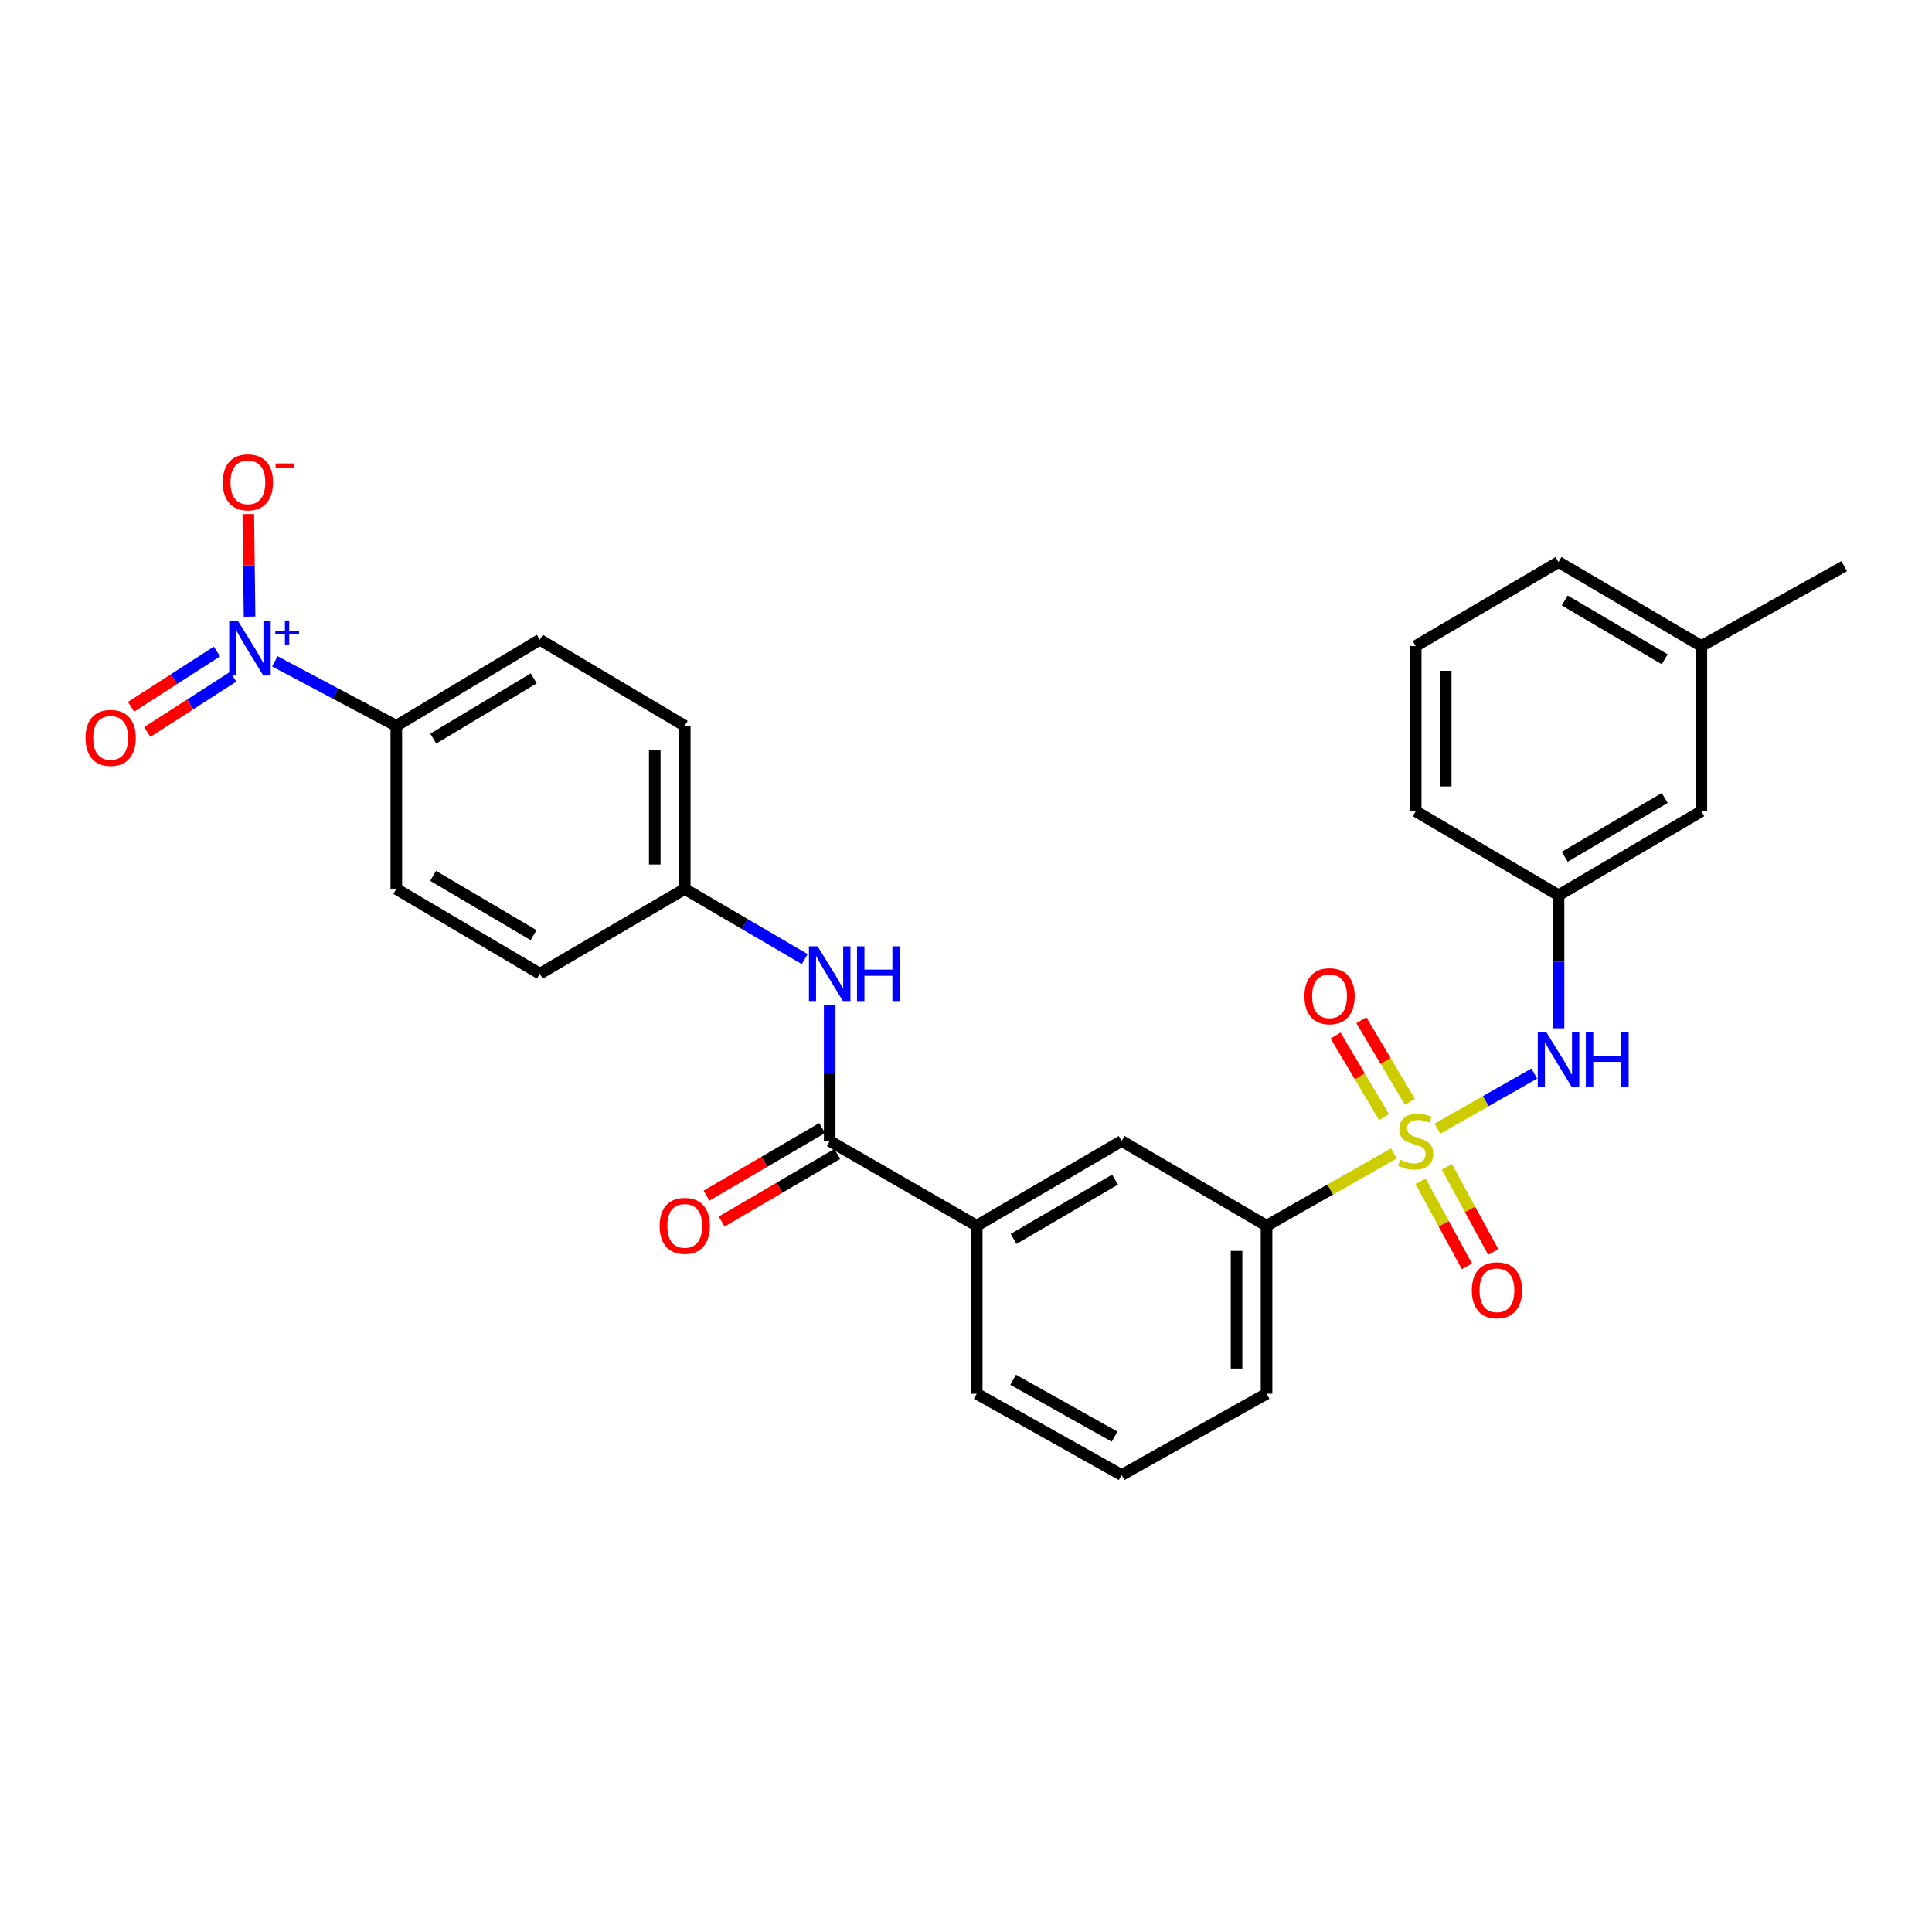 <?xml version='1.0' encoding='iso-8859-1'?>
<svg version='1.1' baseProfile='full'
              xmlns='http://www.w3.org/2000/svg'
                      xmlns:rdkit='http://www.rdkit.org/xml'
                      xmlns:xlink='http://www.w3.org/1999/xlink'
                  xml:space='preserve'
width='1000px' height='1000px' viewBox='0 0 1000 1000'>
<!-- END OF HEADER -->
<rect style='opacity:1.0;fill:#FFFFFF;stroke:none' width='1000' height='1000' x='0' y='0'> </rect>
<path class='bond-2' d='M 743.973,584.208 L 769.059,569.939' style='fill:none;fill-rule:evenodd;stroke:#CCCC00;stroke-width:6px;stroke-linecap:butt;stroke-linejoin:miter;stroke-opacity:1' />
<path class='bond-2' d='M 769.059,569.939 L 794.144,555.671' style='fill:none;fill-rule:evenodd;stroke:#0000FF;stroke-width:6px;stroke-linecap:butt;stroke-linejoin:miter;stroke-opacity:1' />
<path class='bond-3' d='M 721.468,597 L 688.518,615.715' style='fill:none;fill-rule:evenodd;stroke:#CCCC00;stroke-width:6px;stroke-linecap:butt;stroke-linejoin:miter;stroke-opacity:1' />
<path class='bond-3' d='M 688.518,615.715 L 655.569,634.43' style='fill:none;fill-rule:evenodd;stroke:#000000;stroke-width:6px;stroke-linecap:butt;stroke-linejoin:miter;stroke-opacity:1' />
<path class='bond-7' d='M 729.754,570.313 L 717.196,549.182' style='fill:none;fill-rule:evenodd;stroke:#CCCC00;stroke-width:6px;stroke-linecap:butt;stroke-linejoin:miter;stroke-opacity:1' />
<path class='bond-7' d='M 717.196,549.182 L 704.638,528.05' style='fill:none;fill-rule:evenodd;stroke:#FF0000;stroke-width:6px;stroke-linecap:butt;stroke-linejoin:miter;stroke-opacity:1' />
<path class='bond-7' d='M 716.405,578.246 L 703.847,557.114' style='fill:none;fill-rule:evenodd;stroke:#CCCC00;stroke-width:6px;stroke-linecap:butt;stroke-linejoin:miter;stroke-opacity:1' />
<path class='bond-7' d='M 703.847,557.114 L 691.289,535.983' style='fill:none;fill-rule:evenodd;stroke:#FF0000;stroke-width:6px;stroke-linecap:butt;stroke-linejoin:miter;stroke-opacity:1' />
<path class='bond-8' d='M 735.253,611.373 L 747.257,633.409' style='fill:none;fill-rule:evenodd;stroke:#CCCC00;stroke-width:6px;stroke-linecap:butt;stroke-linejoin:miter;stroke-opacity:1' />
<path class='bond-8' d='M 747.257,633.409 L 759.262,655.446' style='fill:none;fill-rule:evenodd;stroke:#FF0000;stroke-width:6px;stroke-linecap:butt;stroke-linejoin:miter;stroke-opacity:1' />
<path class='bond-8' d='M 748.888,603.945 L 760.893,625.981' style='fill:none;fill-rule:evenodd;stroke:#CCCC00;stroke-width:6px;stroke-linecap:butt;stroke-linejoin:miter;stroke-opacity:1' />
<path class='bond-8' d='M 760.893,625.981 L 772.897,648.018' style='fill:none;fill-rule:evenodd;stroke:#FF0000;stroke-width:6px;stroke-linecap:butt;stroke-linejoin:miter;stroke-opacity:1' />
<path class='bond-0' d='M 142.255,342.303 L 173.692,358.995' style='fill:none;fill-rule:evenodd;stroke:#0000FF;stroke-width:6px;stroke-linecap:butt;stroke-linejoin:miter;stroke-opacity:1' />
<path class='bond-0' d='M 173.692,358.995 L 205.129,375.687' style='fill:none;fill-rule:evenodd;stroke:#000000;stroke-width:6px;stroke-linecap:butt;stroke-linejoin:miter;stroke-opacity:1' />
<path class='bond-10' d='M 129.169,319.155 L 128.842,292.611' style='fill:none;fill-rule:evenodd;stroke:#0000FF;stroke-width:6px;stroke-linecap:butt;stroke-linejoin:miter;stroke-opacity:1' />
<path class='bond-10' d='M 128.842,292.611 L 128.514,266.068' style='fill:none;fill-rule:evenodd;stroke:#FF0000;stroke-width:6px;stroke-linecap:butt;stroke-linejoin:miter;stroke-opacity:1' />
<path class='bond-11' d='M 112.287,337.221 L 90.059,351.521' style='fill:none;fill-rule:evenodd;stroke:#0000FF;stroke-width:6px;stroke-linecap:butt;stroke-linejoin:miter;stroke-opacity:1' />
<path class='bond-11' d='M 90.059,351.521 L 67.831,365.822' style='fill:none;fill-rule:evenodd;stroke:#FF0000;stroke-width:6px;stroke-linecap:butt;stroke-linejoin:miter;stroke-opacity:1' />
<path class='bond-11' d='M 120.688,350.28 L 98.46,364.58' style='fill:none;fill-rule:evenodd;stroke:#0000FF;stroke-width:6px;stroke-linecap:butt;stroke-linejoin:miter;stroke-opacity:1' />
<path class='bond-11' d='M 98.46,364.58 L 76.232,378.88' style='fill:none;fill-rule:evenodd;stroke:#FF0000;stroke-width:6px;stroke-linecap:butt;stroke-linejoin:miter;stroke-opacity:1' />
<path class='bond-1' d='M 429.443,590.582 L 505.546,634.43' style='fill:none;fill-rule:evenodd;stroke:#000000;stroke-width:6px;stroke-linecap:butt;stroke-linejoin:miter;stroke-opacity:1' />
<path class='bond-4' d='M 429.443,590.582 L 429.443,555.444' style='fill:none;fill-rule:evenodd;stroke:#000000;stroke-width:6px;stroke-linecap:butt;stroke-linejoin:miter;stroke-opacity:1' />
<path class='bond-4' d='M 429.443,555.444 L 429.443,520.305' style='fill:none;fill-rule:evenodd;stroke:#0000FF;stroke-width:6px;stroke-linecap:butt;stroke-linejoin:miter;stroke-opacity:1' />
<path class='bond-12' d='M 425.525,583.879 L 395.603,601.369' style='fill:none;fill-rule:evenodd;stroke:#000000;stroke-width:6px;stroke-linecap:butt;stroke-linejoin:miter;stroke-opacity:1' />
<path class='bond-12' d='M 395.603,601.369 L 365.681,618.859' style='fill:none;fill-rule:evenodd;stroke:#FF0000;stroke-width:6px;stroke-linecap:butt;stroke-linejoin:miter;stroke-opacity:1' />
<path class='bond-12' d='M 433.361,597.284 L 403.439,614.774' style='fill:none;fill-rule:evenodd;stroke:#000000;stroke-width:6px;stroke-linecap:butt;stroke-linejoin:miter;stroke-opacity:1' />
<path class='bond-12' d='M 403.439,614.774 L 373.517,632.264' style='fill:none;fill-rule:evenodd;stroke:#FF0000;stroke-width:6px;stroke-linecap:butt;stroke-linejoin:miter;stroke-opacity:1' />
<path class='bond-13' d='M 806.688,532.247 L 806.688,497.816' style='fill:none;fill-rule:evenodd;stroke:#0000FF;stroke-width:6px;stroke-linecap:butt;stroke-linejoin:miter;stroke-opacity:1' />
<path class='bond-13' d='M 806.688,497.816 L 806.688,463.384' style='fill:none;fill-rule:evenodd;stroke:#000000;stroke-width:6px;stroke-linecap:butt;stroke-linejoin:miter;stroke-opacity:1' />
<path class='bond-9' d='M 655.569,634.43 L 580.562,590.582' style='fill:none;fill-rule:evenodd;stroke:#000000;stroke-width:6px;stroke-linecap:butt;stroke-linejoin:miter;stroke-opacity:1' />
<path class='bond-21' d='M 655.569,634.43 L 655.569,721.402' style='fill:none;fill-rule:evenodd;stroke:#000000;stroke-width:6px;stroke-linecap:butt;stroke-linejoin:miter;stroke-opacity:1' />
<path class='bond-21' d='M 640.041,647.476 L 640.041,708.356' style='fill:none;fill-rule:evenodd;stroke:#000000;stroke-width:6px;stroke-linecap:butt;stroke-linejoin:miter;stroke-opacity:1' />
<path class='bond-16' d='M 416.531,496.433 L 385.479,478.282' style='fill:none;fill-rule:evenodd;stroke:#0000FF;stroke-width:6px;stroke-linecap:butt;stroke-linejoin:miter;stroke-opacity:1' />
<path class='bond-16' d='M 385.479,478.282 L 354.427,460.132' style='fill:none;fill-rule:evenodd;stroke:#000000;stroke-width:6px;stroke-linecap:butt;stroke-linejoin:miter;stroke-opacity:1' />
<path class='bond-5' d='M 505.546,634.43 L 580.562,590.582' style='fill:none;fill-rule:evenodd;stroke:#000000;stroke-width:6px;stroke-linecap:butt;stroke-linejoin:miter;stroke-opacity:1' />
<path class='bond-5' d='M 524.634,641.258 L 577.145,610.564' style='fill:none;fill-rule:evenodd;stroke:#000000;stroke-width:6px;stroke-linecap:butt;stroke-linejoin:miter;stroke-opacity:1' />
<path class='bond-28' d='M 505.546,634.43 L 505.546,721.402' style='fill:none;fill-rule:evenodd;stroke:#000000;stroke-width:6px;stroke-linecap:butt;stroke-linejoin:miter;stroke-opacity:1' />
<path class='bond-6' d='M 205.129,375.687 L 279.42,331.123' style='fill:none;fill-rule:evenodd;stroke:#000000;stroke-width:6px;stroke-linecap:butt;stroke-linejoin:miter;stroke-opacity:1' />
<path class='bond-6' d='M 224.26,382.318 L 276.264,351.123' style='fill:none;fill-rule:evenodd;stroke:#000000;stroke-width:6px;stroke-linecap:butt;stroke-linejoin:miter;stroke-opacity:1' />
<path class='bond-30' d='M 205.129,375.687 L 205.129,460.132' style='fill:none;fill-rule:evenodd;stroke:#000000;stroke-width:6px;stroke-linecap:butt;stroke-linejoin:miter;stroke-opacity:1' />
<path class='bond-17' d='M 806.688,463.384 L 880.617,419.89' style='fill:none;fill-rule:evenodd;stroke:#000000;stroke-width:6px;stroke-linecap:butt;stroke-linejoin:miter;stroke-opacity:1' />
<path class='bond-17' d='M 809.903,443.477 L 861.653,413.03' style='fill:none;fill-rule:evenodd;stroke:#000000;stroke-width:6px;stroke-linecap:butt;stroke-linejoin:miter;stroke-opacity:1' />
<path class='bond-25' d='M 806.688,463.384 L 732.767,419.89' style='fill:none;fill-rule:evenodd;stroke:#000000;stroke-width:6px;stroke-linecap:butt;stroke-linejoin:miter;stroke-opacity:1' />
<path class='bond-14' d='M 205.129,460.132 L 279.42,503.98' style='fill:none;fill-rule:evenodd;stroke:#000000;stroke-width:6px;stroke-linecap:butt;stroke-linejoin:miter;stroke-opacity:1' />
<path class='bond-14' d='M 224.165,453.337 L 276.169,484.031' style='fill:none;fill-rule:evenodd;stroke:#000000;stroke-width:6px;stroke-linecap:butt;stroke-linejoin:miter;stroke-opacity:1' />
<path class='bond-15' d='M 279.42,331.123 L 354.427,375.687' style='fill:none;fill-rule:evenodd;stroke:#000000;stroke-width:6px;stroke-linecap:butt;stroke-linejoin:miter;stroke-opacity:1' />
<path class='bond-18' d='M 354.427,460.132 L 279.42,503.98' style='fill:none;fill-rule:evenodd;stroke:#000000;stroke-width:6px;stroke-linecap:butt;stroke-linejoin:miter;stroke-opacity:1' />
<path class='bond-19' d='M 354.427,460.132 L 354.427,375.687' style='fill:none;fill-rule:evenodd;stroke:#000000;stroke-width:6px;stroke-linecap:butt;stroke-linejoin:miter;stroke-opacity:1' />
<path class='bond-19' d='M 338.899,447.465 L 338.899,388.354' style='fill:none;fill-rule:evenodd;stroke:#000000;stroke-width:6px;stroke-linecap:butt;stroke-linejoin:miter;stroke-opacity:1' />
<path class='bond-20' d='M 880.617,419.89 L 880.617,334.375' style='fill:none;fill-rule:evenodd;stroke:#000000;stroke-width:6px;stroke-linecap:butt;stroke-linejoin:miter;stroke-opacity:1' />
<path class='bond-27' d='M 880.617,334.375 L 954.545,293.054' style='fill:none;fill-rule:evenodd;stroke:#000000;stroke-width:6px;stroke-linecap:butt;stroke-linejoin:miter;stroke-opacity:1' />
<path class='bond-29' d='M 880.617,334.375 L 806.688,290.898' style='fill:none;fill-rule:evenodd;stroke:#000000;stroke-width:6px;stroke-linecap:butt;stroke-linejoin:miter;stroke-opacity:1' />
<path class='bond-29' d='M 861.656,341.238 L 809.905,310.804' style='fill:none;fill-rule:evenodd;stroke:#000000;stroke-width:6px;stroke-linecap:butt;stroke-linejoin:miter;stroke-opacity:1' />
<path class='bond-23' d='M 655.569,721.402 L 580.562,763.448' style='fill:none;fill-rule:evenodd;stroke:#000000;stroke-width:6px;stroke-linecap:butt;stroke-linejoin:miter;stroke-opacity:1' />
<path class='bond-22' d='M 505.546,721.402 L 580.562,763.448' style='fill:none;fill-rule:evenodd;stroke:#000000;stroke-width:6px;stroke-linecap:butt;stroke-linejoin:miter;stroke-opacity:1' />
<path class='bond-22' d='M 524.39,714.164 L 576.901,743.596' style='fill:none;fill-rule:evenodd;stroke:#000000;stroke-width:6px;stroke-linecap:butt;stroke-linejoin:miter;stroke-opacity:1' />
<path class='bond-24' d='M 732.767,334.375 L 732.767,419.89' style='fill:none;fill-rule:evenodd;stroke:#000000;stroke-width:6px;stroke-linecap:butt;stroke-linejoin:miter;stroke-opacity:1' />
<path class='bond-24' d='M 748.295,347.202 L 748.295,407.062' style='fill:none;fill-rule:evenodd;stroke:#000000;stroke-width:6px;stroke-linecap:butt;stroke-linejoin:miter;stroke-opacity:1' />
<path class='bond-26' d='M 732.767,334.375 L 806.688,290.898' style='fill:none;fill-rule:evenodd;stroke:#000000;stroke-width:6px;stroke-linecap:butt;stroke-linejoin:miter;stroke-opacity:1' />
<path  class='atom-0' d='M 724.767 600.302
Q 725.087 600.422, 726.407 600.982
Q 727.727 601.542, 729.167 601.902
Q 730.647 602.222, 732.087 602.222
Q 734.767 602.222, 736.327 600.942
Q 737.887 599.622, 737.887 597.342
Q 737.887 595.782, 737.087 594.822
Q 736.327 593.862, 735.127 593.342
Q 733.927 592.822, 731.927 592.222
Q 729.407 591.462, 727.887 590.742
Q 726.407 590.022, 725.327 588.502
Q 724.287 586.982, 724.287 584.422
Q 724.287 580.862, 726.687 578.662
Q 729.127 576.462, 733.927 576.462
Q 737.207 576.462, 740.927 578.022
L 740.007 581.102
Q 736.607 579.702, 734.047 579.702
Q 731.287 579.702, 729.767 580.862
Q 728.247 581.982, 728.287 583.942
Q 728.287 585.462, 729.047 586.382
Q 729.847 587.302, 730.967 587.822
Q 732.127 588.342, 734.047 588.942
Q 736.607 589.742, 738.127 590.542
Q 739.647 591.342, 740.727 592.982
Q 741.847 594.582, 741.847 597.342
Q 741.847 601.262, 739.207 603.382
Q 736.607 605.462, 732.247 605.462
Q 729.727 605.462, 727.807 604.902
Q 725.927 604.382, 723.687 603.462
L 724.767 600.302
' fill='#CCCC00'/>
<path  class='atom-1' d='M 123.111 321.302
L 132.391 336.302
Q 133.311 337.782, 134.791 340.462
Q 136.271 343.142, 136.351 343.302
L 136.351 321.302
L 140.111 321.302
L 140.111 349.622
L 136.231 349.622
L 126.271 333.222
Q 125.111 331.302, 123.871 329.102
Q 122.671 326.902, 122.311 326.222
L 122.311 349.622
L 118.631 349.622
L 118.631 321.302
L 123.111 321.302
' fill='#0000FF'/>
<path  class='atom-1' d='M 142.487 326.407
L 147.476 326.407
L 147.476 321.153
L 149.694 321.153
L 149.694 326.407
L 154.816 326.407
L 154.816 328.308
L 149.694 328.308
L 149.694 333.588
L 147.476 333.588
L 147.476 328.308
L 142.487 328.308
L 142.487 326.407
' fill='#0000FF'/>
<path  class='atom-3' d='M 800.428 534.376
L 809.708 549.376
Q 810.628 550.856, 812.108 553.536
Q 813.588 556.216, 813.668 556.376
L 813.668 534.376
L 817.428 534.376
L 817.428 562.696
L 813.548 562.696
L 803.588 546.296
Q 802.428 544.376, 801.188 542.176
Q 799.988 539.976, 799.628 539.296
L 799.628 562.696
L 795.948 562.696
L 795.948 534.376
L 800.428 534.376
' fill='#0000FF'/>
<path  class='atom-3' d='M 820.828 534.376
L 824.668 534.376
L 824.668 546.416
L 839.148 546.416
L 839.148 534.376
L 842.988 534.376
L 842.988 562.696
L 839.148 562.696
L 839.148 549.616
L 824.668 549.616
L 824.668 562.696
L 820.828 562.696
L 820.828 534.376
' fill='#0000FF'/>
<path  class='atom-5' d='M 423.183 489.82
L 432.463 504.82
Q 433.383 506.3, 434.863 508.98
Q 436.343 511.66, 436.423 511.82
L 436.423 489.82
L 440.183 489.82
L 440.183 518.14
L 436.303 518.14
L 426.343 501.74
Q 425.183 499.82, 423.943 497.62
Q 422.743 495.42, 422.383 494.74
L 422.383 518.14
L 418.703 518.14
L 418.703 489.82
L 423.183 489.82
' fill='#0000FF'/>
<path  class='atom-5' d='M 443.583 489.82
L 447.423 489.82
L 447.423 501.86
L 461.903 501.86
L 461.903 489.82
L 465.743 489.82
L 465.743 518.14
L 461.903 518.14
L 461.903 505.06
L 447.423 505.06
L 447.423 518.14
L 443.583 518.14
L 443.583 489.82
' fill='#0000FF'/>
<path  class='atom-8' d='M 675.177 515.629
Q 675.177 508.829, 678.537 505.029
Q 681.897 501.229, 688.177 501.229
Q 694.457 501.229, 697.817 505.029
Q 701.177 508.829, 701.177 515.629
Q 701.177 522.509, 697.777 526.429
Q 694.377 530.309, 688.177 530.309
Q 681.937 530.309, 678.537 526.429
Q 675.177 522.549, 675.177 515.629
M 688.177 527.109
Q 692.497 527.109, 694.817 524.229
Q 697.177 521.309, 697.177 515.629
Q 697.177 510.069, 694.817 507.269
Q 692.497 504.429, 688.177 504.429
Q 683.857 504.429, 681.497 507.229
Q 679.177 510.029, 679.177 515.629
Q 679.177 521.349, 681.497 524.229
Q 683.857 527.109, 688.177 527.109
' fill='#FF0000'/>
<path  class='atom-9' d='M 761.813 667.843
Q 761.813 661.043, 765.173 657.243
Q 768.533 653.443, 774.813 653.443
Q 781.093 653.443, 784.453 657.243
Q 787.813 661.043, 787.813 667.843
Q 787.813 674.723, 784.413 678.643
Q 781.013 682.523, 774.813 682.523
Q 768.573 682.523, 765.173 678.643
Q 761.813 674.763, 761.813 667.843
M 774.813 679.323
Q 779.133 679.323, 781.453 676.443
Q 783.813 673.523, 783.813 667.843
Q 783.813 662.283, 781.453 659.483
Q 779.133 656.643, 774.813 656.643
Q 770.493 656.643, 768.133 659.443
Q 765.813 662.243, 765.813 667.843
Q 765.813 673.563, 768.133 676.443
Q 770.493 679.323, 774.813 679.323
' fill='#FF0000'/>
<path  class='atom-11' d='M 115.31 249.648
Q 115.31 242.848, 118.67 239.048
Q 122.03 235.248, 128.31 235.248
Q 134.59 235.248, 137.95 239.048
Q 141.31 242.848, 141.31 249.648
Q 141.31 256.528, 137.91 260.448
Q 134.51 264.328, 128.31 264.328
Q 122.07 264.328, 118.67 260.448
Q 115.31 256.568, 115.31 249.648
M 128.31 261.128
Q 132.63 261.128, 134.95 258.248
Q 137.31 255.328, 137.31 249.648
Q 137.31 244.088, 134.95 241.288
Q 132.63 238.448, 128.31 238.448
Q 123.99 238.448, 121.63 241.248
Q 119.31 244.048, 119.31 249.648
Q 119.31 255.368, 121.63 258.248
Q 123.99 261.128, 128.31 261.128
' fill='#FF0000'/>
<path  class='atom-11' d='M 142.63 239.871
L 152.319 239.871
L 152.319 241.983
L 142.63 241.983
L 142.63 239.871
' fill='#FF0000'/>
<path  class='atom-12' d='M 44.271 381.927
Q 44.271 375.127, 47.631 371.327
Q 50.991 367.527, 57.271 367.527
Q 63.551 367.527, 66.911 371.327
Q 70.271 375.127, 70.271 381.927
Q 70.271 388.807, 66.871 392.727
Q 63.471 396.607, 57.271 396.607
Q 51.031 396.607, 47.631 392.727
Q 44.271 388.847, 44.271 381.927
M 57.271 393.407
Q 61.591 393.407, 63.911 390.527
Q 66.271 387.607, 66.271 381.927
Q 66.271 376.367, 63.911 373.567
Q 61.591 370.727, 57.271 370.727
Q 52.951 370.727, 50.591 373.527
Q 48.271 376.327, 48.271 381.927
Q 48.271 387.647, 50.591 390.527
Q 52.951 393.407, 57.271 393.407
' fill='#FF0000'/>
<path  class='atom-13' d='M 341.427 634.51
Q 341.427 627.71, 344.787 623.91
Q 348.147 620.11, 354.427 620.11
Q 360.707 620.11, 364.067 623.91
Q 367.427 627.71, 367.427 634.51
Q 367.427 641.39, 364.027 645.31
Q 360.627 649.19, 354.427 649.19
Q 348.187 649.19, 344.787 645.31
Q 341.427 641.43, 341.427 634.51
M 354.427 645.99
Q 358.747 645.99, 361.067 643.11
Q 363.427 640.19, 363.427 634.51
Q 363.427 628.95, 361.067 626.15
Q 358.747 623.31, 354.427 623.31
Q 350.107 623.31, 347.747 626.11
Q 345.427 628.91, 345.427 634.51
Q 345.427 640.23, 347.747 643.11
Q 350.107 645.99, 354.427 645.99
' fill='#FF0000'/>
</svg>
